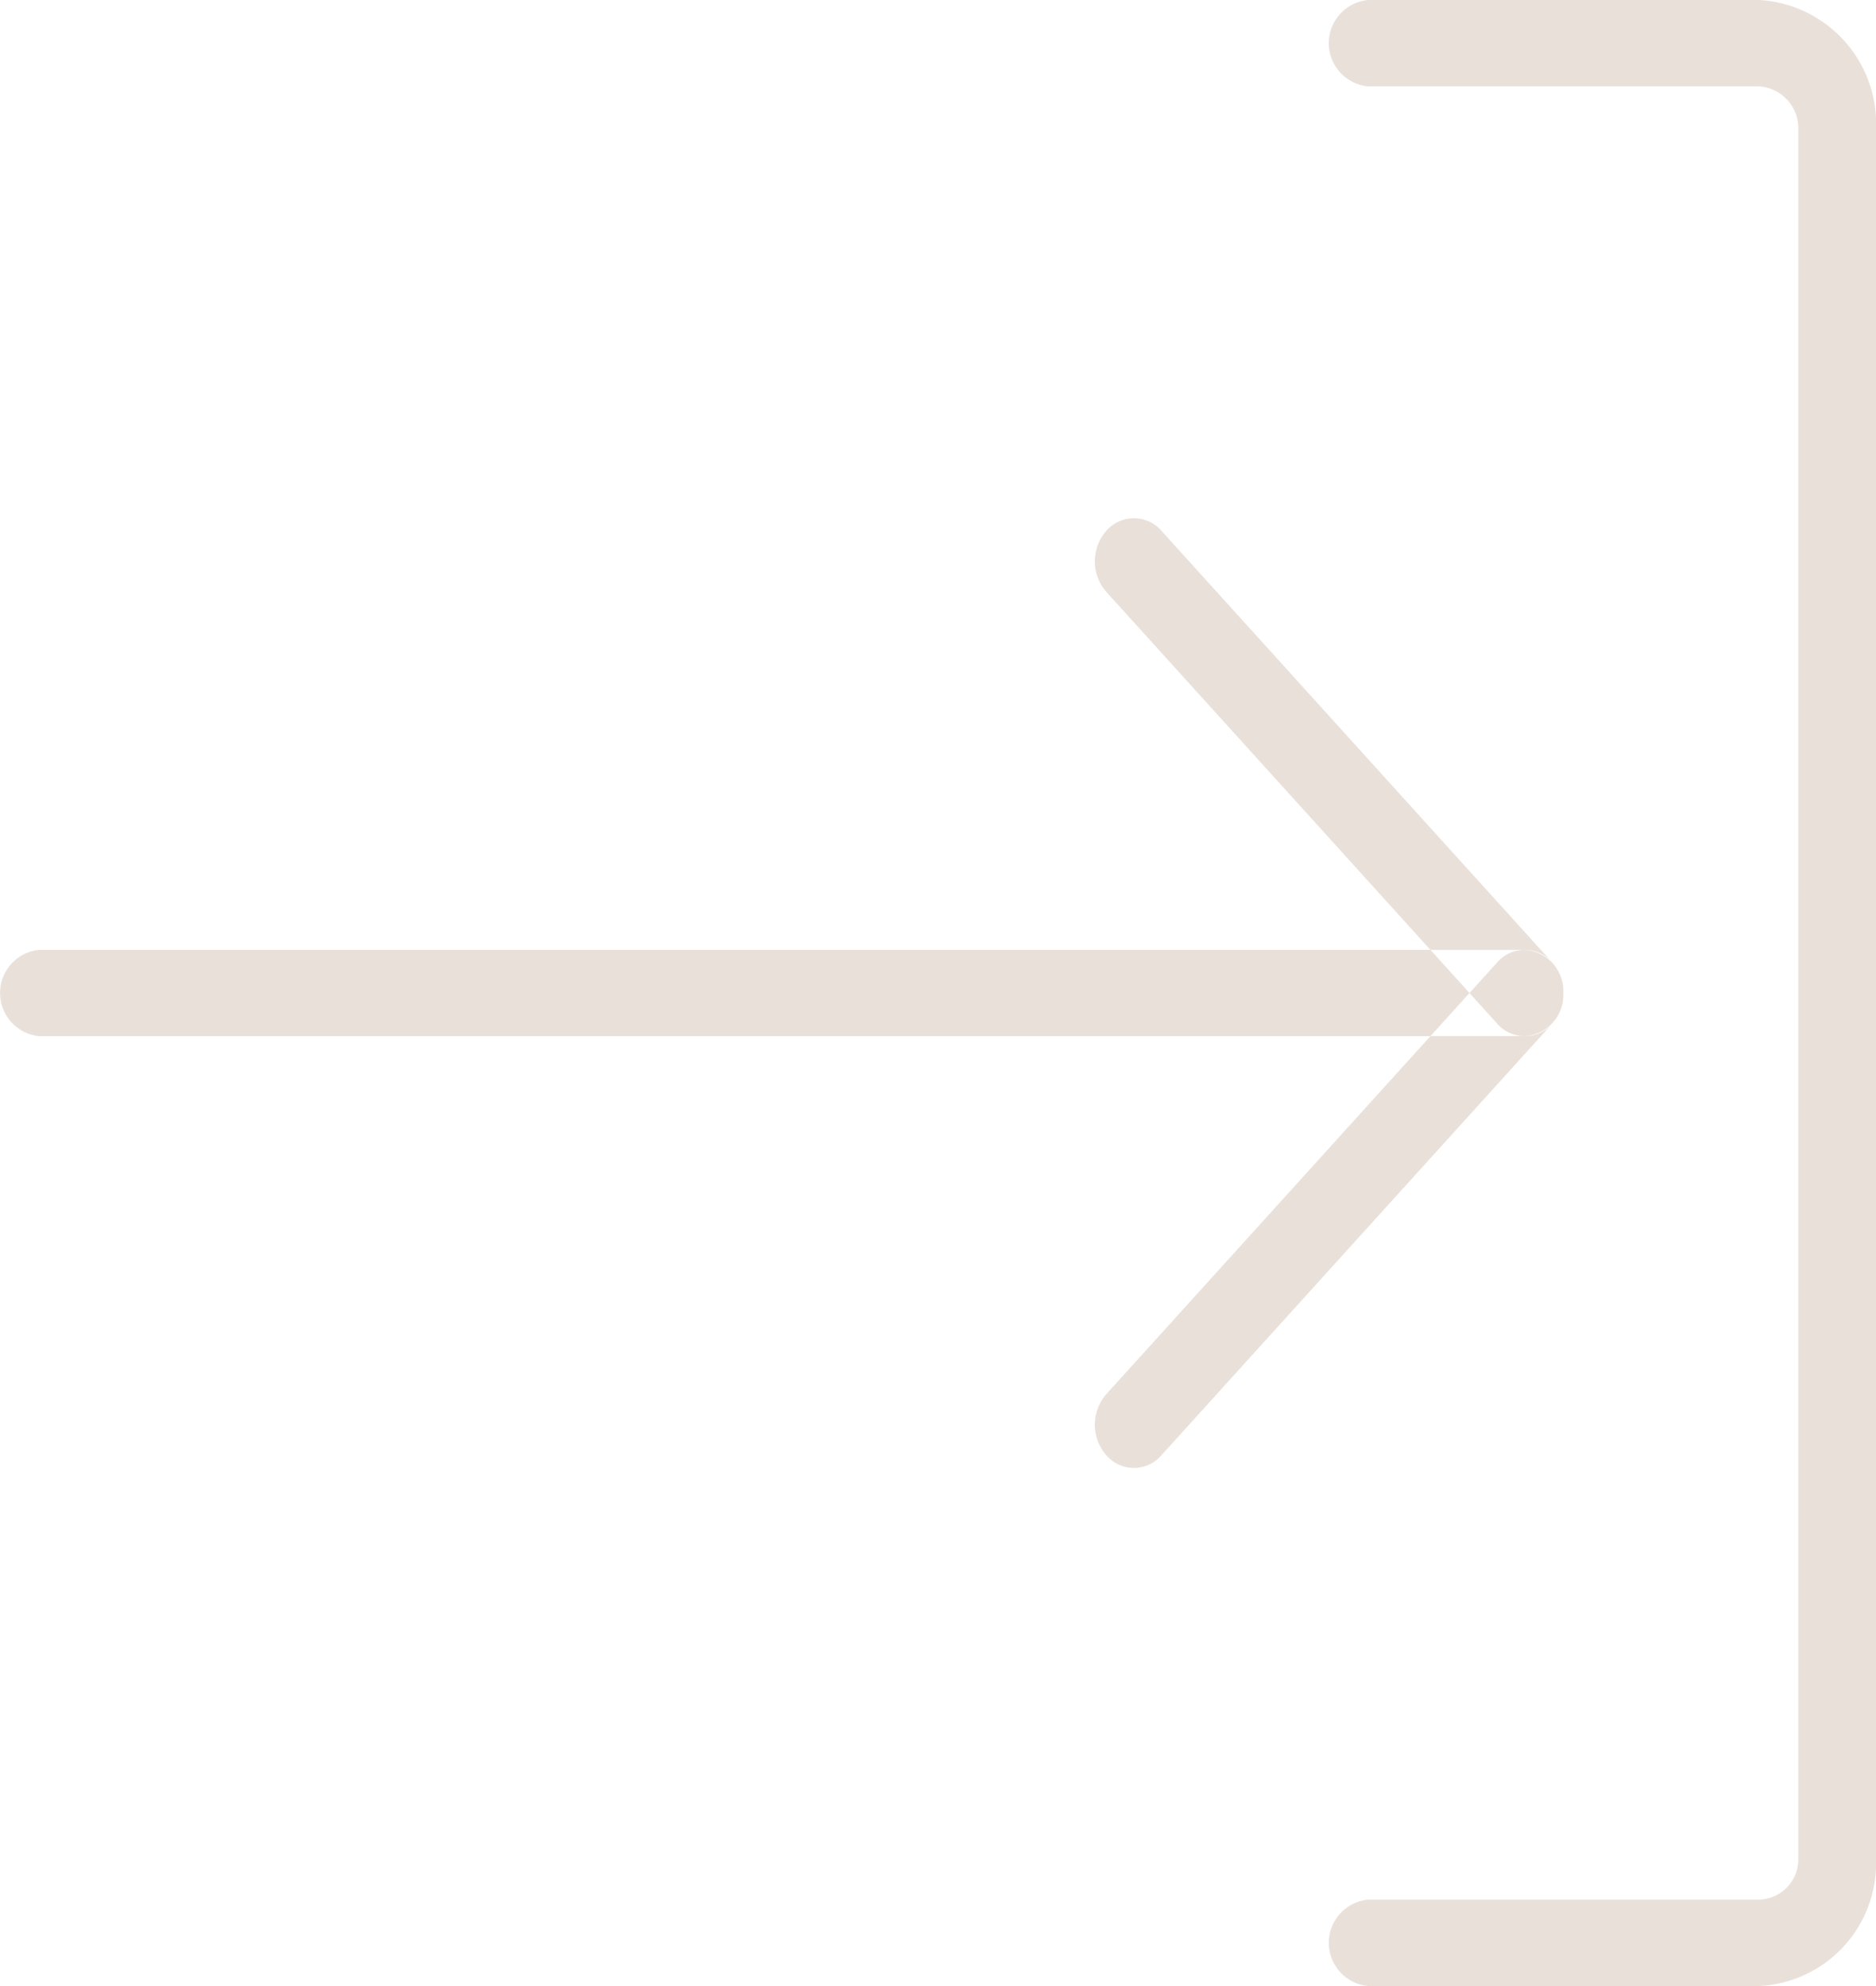 <svg xmlns="http://www.w3.org/2000/svg" width="17" height="18" viewBox="0 0 17 18">
  <defs>
    <style>
      .cls-1 {
        fill: #e9e0da;
        fill-rule: evenodd;
      }
    </style>
  </defs>
  <path id="Фигура_3" data-name="Фигура 3" class="cls-1" d="M290.167,97a0.413,0.413,0,0,1-.1.277,0.331,0.331,0,0,1-.5,0l-3.542-3.913a0.421,0.421,0,0,1,0-.553,0.331,0.331,0,0,1,.5,0l3.542,3.913A0.413,0.413,0,0,1,290.167,97Zm0,0a0.413,0.413,0,0,1-.1.277l-3.542,3.912a0.329,0.329,0,0,1-.5,0,0.421,0.421,0,0,1,0-.553l3.542-3.913a0.331,0.331,0,0,1,.5,0A0.413,0.413,0,0,1,290.167,97ZM293,89.174v15.669A1.114,1.114,0,0,1,291.937,106H288.4a0.393,0.393,0,0,1,0-.783h3.541a0.365,0.365,0,0,0,.355-0.374V89.174a0.38,0.38,0,0,0-.355-0.391H288.4a0.393,0.393,0,0,1,0-.783h3.541A1.124,1.124,0,0,1,293,89.174ZM290.167,97a0.374,0.374,0,0,1-.355.391H276.354a0.393,0.393,0,0,1,0-.782h13.458A0.374,0.374,0,0,1,290.167,97Z" transform="translate(-276 -88)"/>
</svg>
